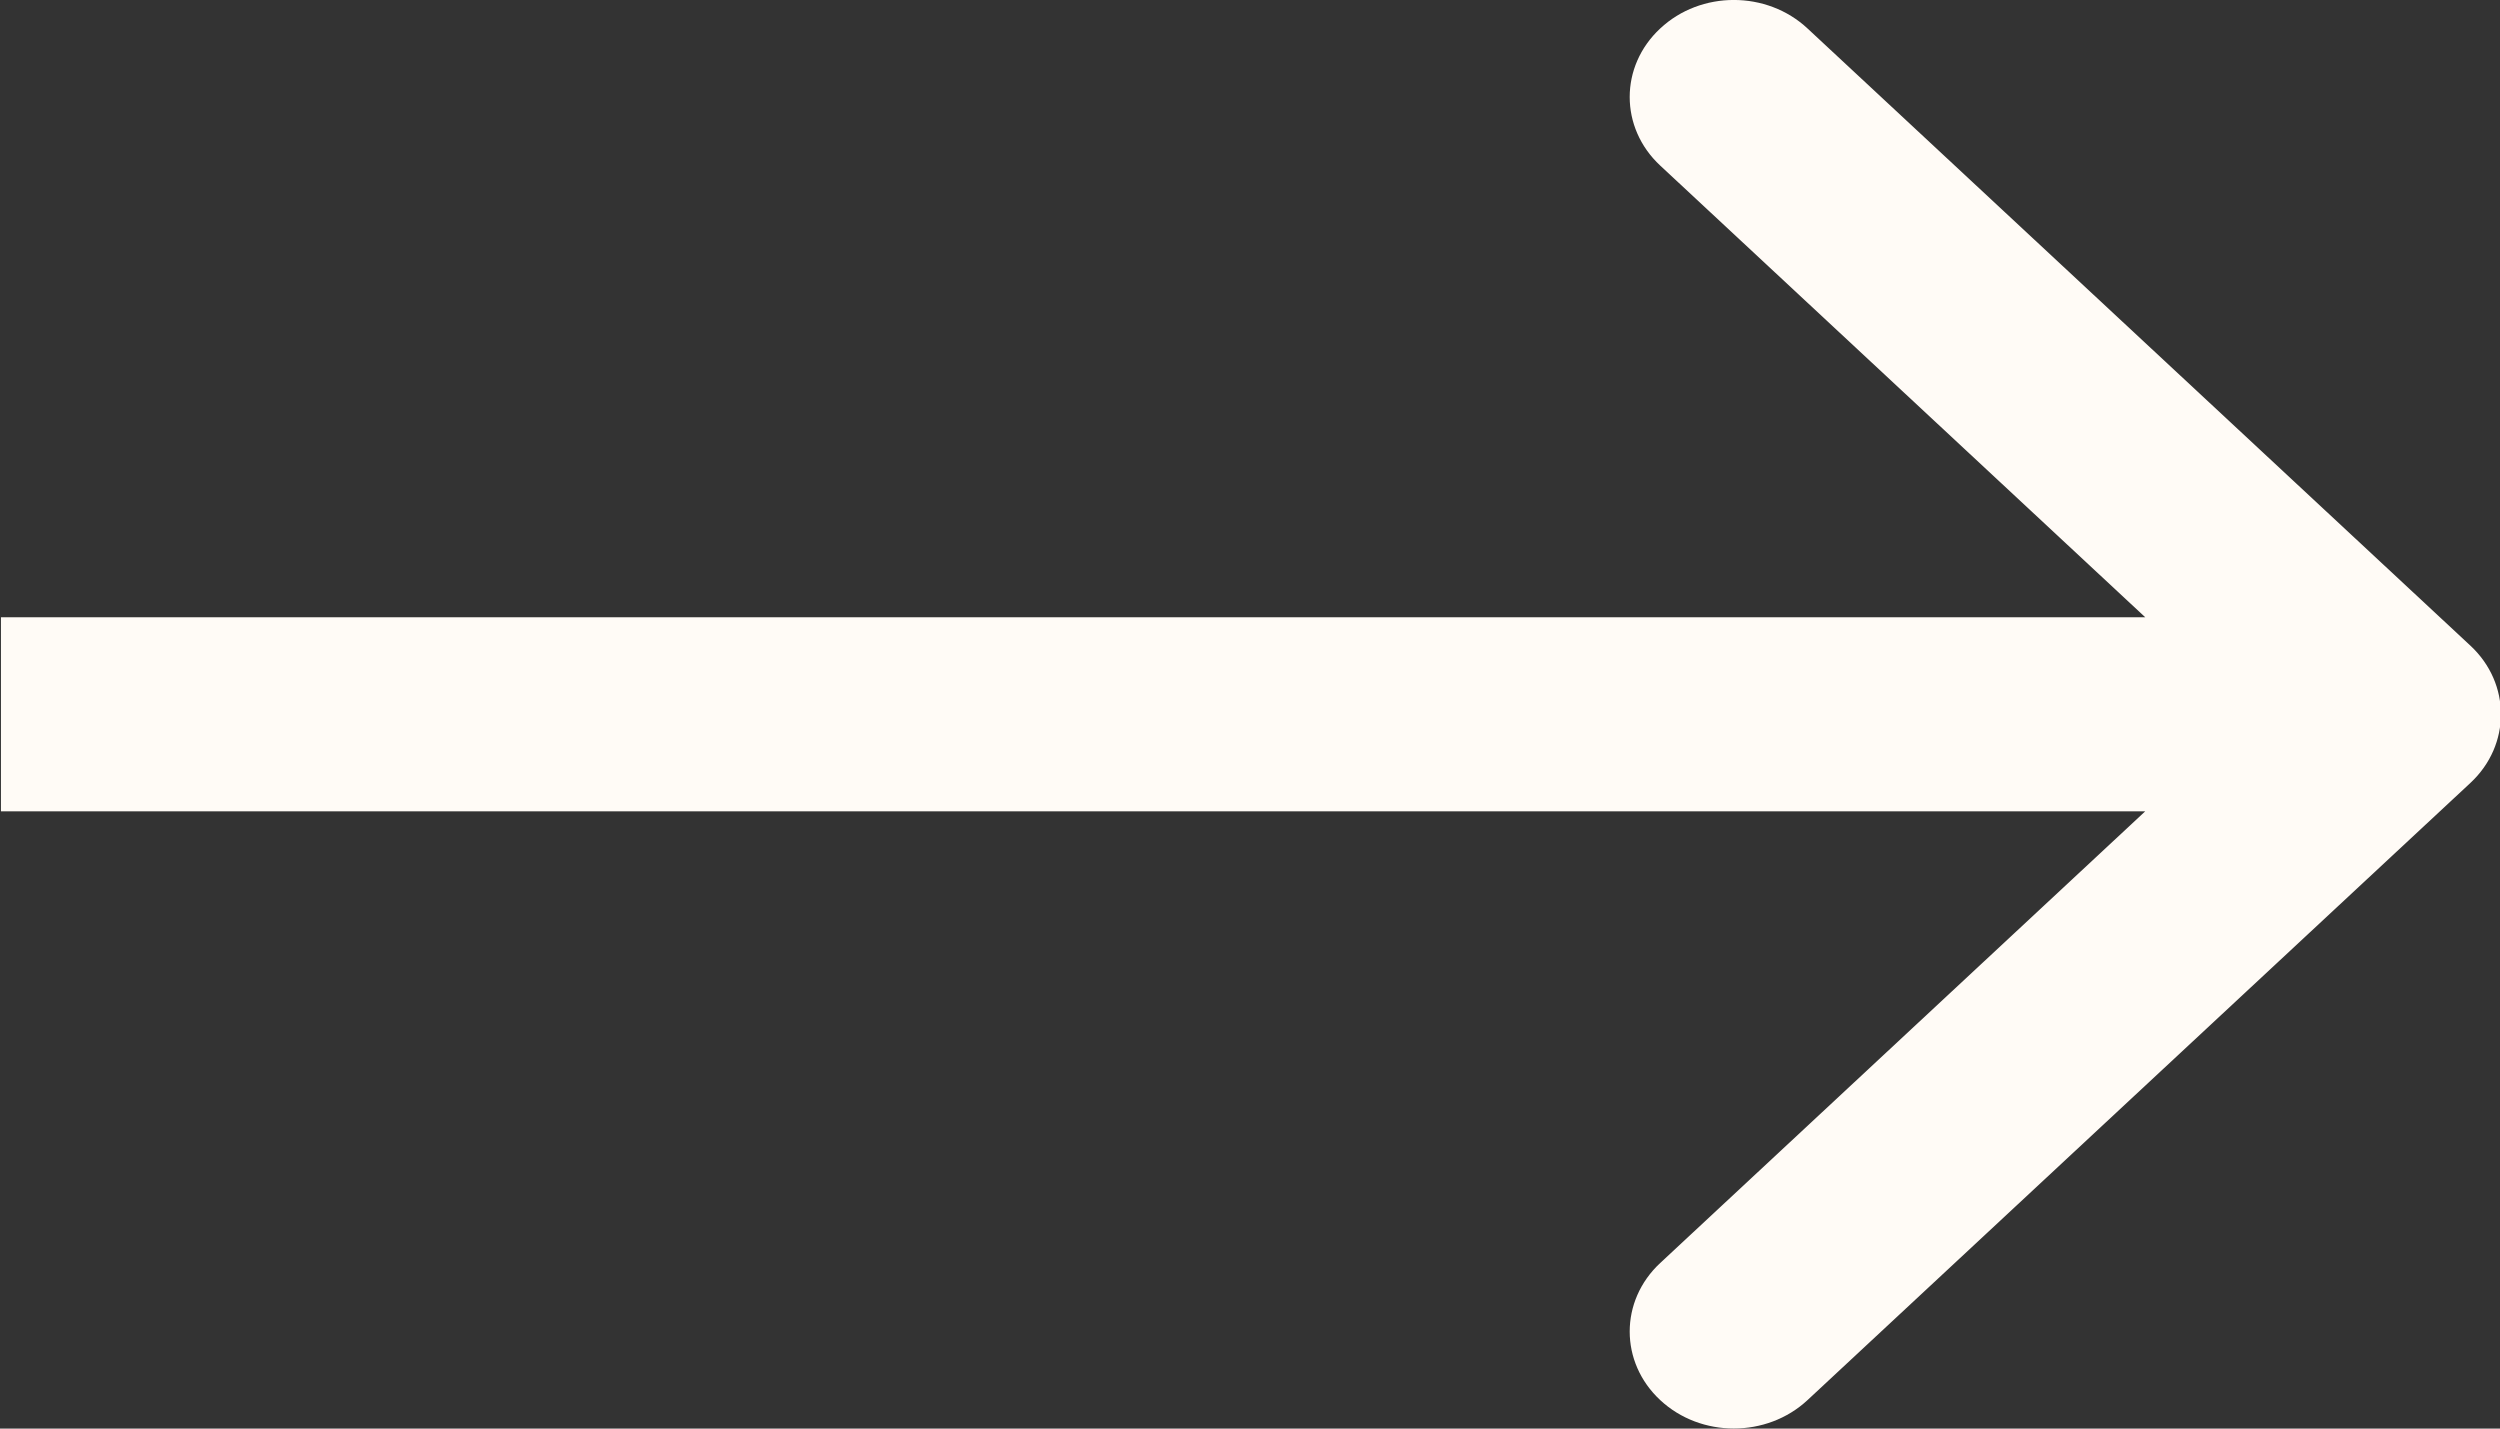 <svg width="21" height="12" viewBox="0 0 21 12" fill="none" xmlns="http://www.w3.org/2000/svg">
<rect x="0" y="0" width="21" height="12" fill="#333333" stroke="none"/>
<path fill-rule="evenodd" clip-rule="evenodd" d="M15.183 0.239L20.752 5.424C21.093 5.742 21.093 6.258 20.752 6.576L15.183 11.761C14.841 12.079 14.287 12.079 13.946 11.761C13.604 11.443 13.604 10.927 13.946 10.609L18.02 6.815L0.008 6.815L0.008 5.185L18.02 5.185L13.946 1.391C13.604 1.073 13.604 0.557 13.946 0.239C14.287 -0.08 14.841 -0.08 15.183 0.239Z" fill="#FFFBF6"/>
</svg>
